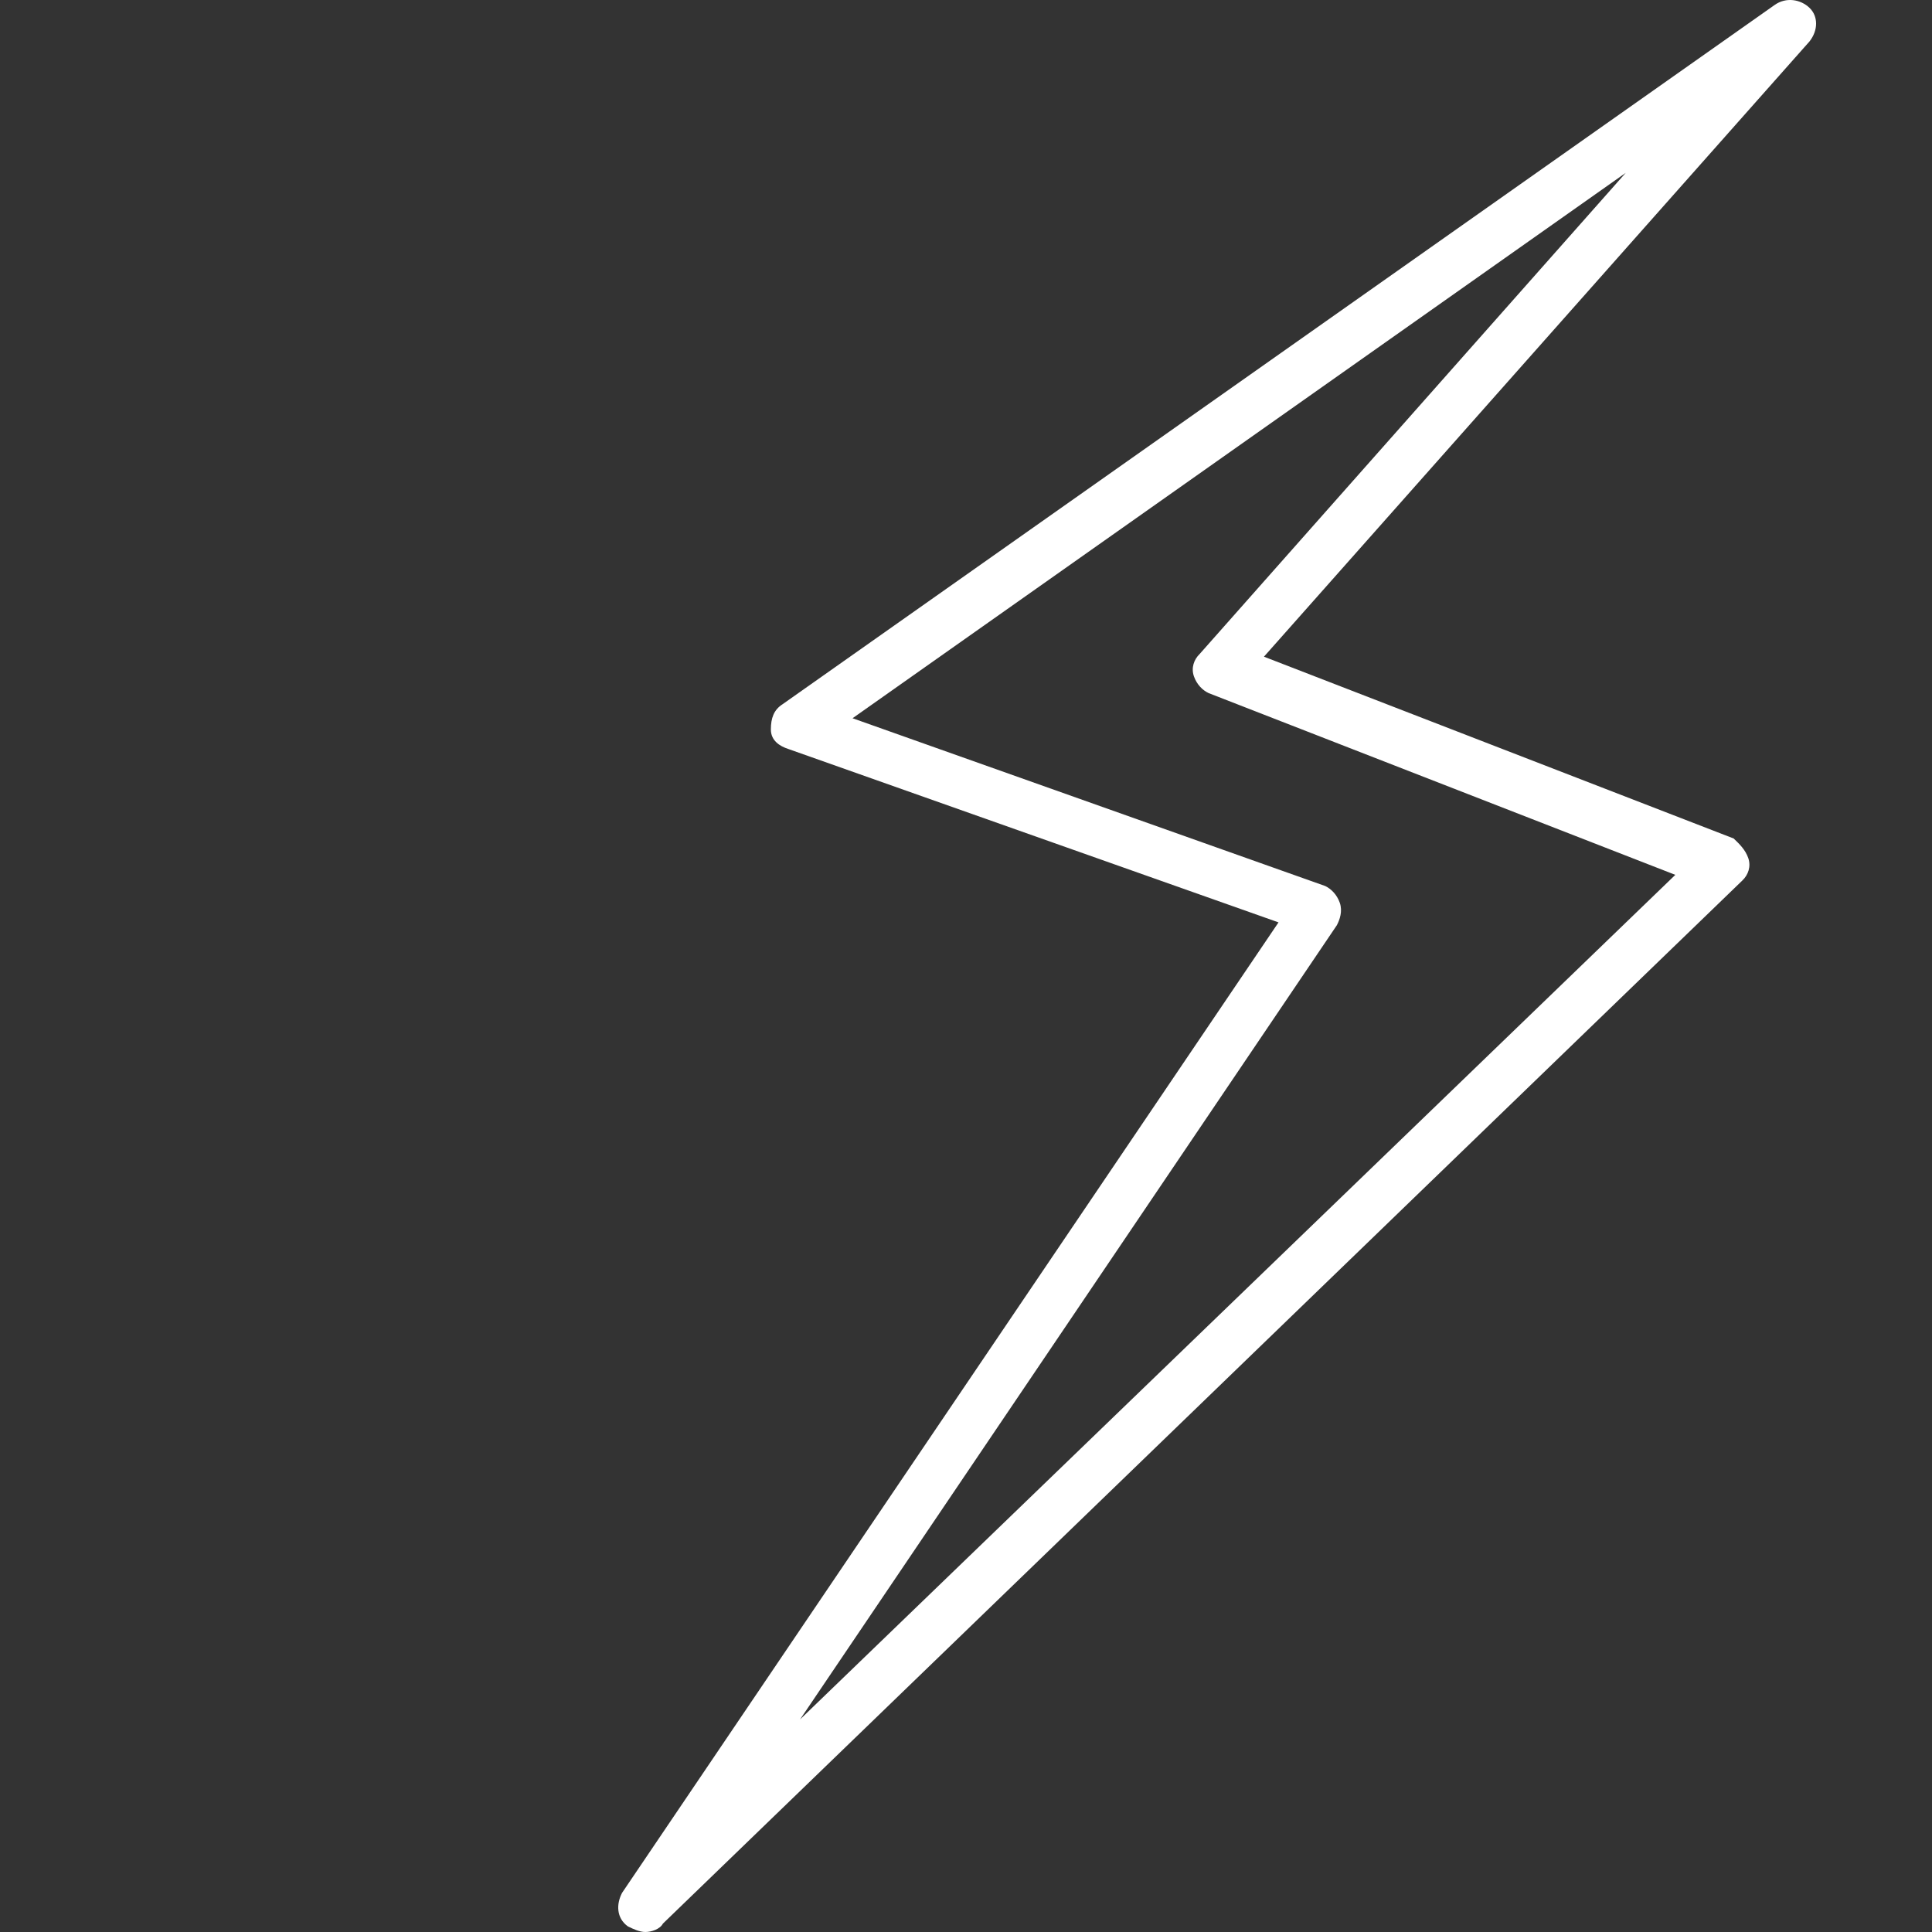 <svg xmlns="http://www.w3.org/2000/svg" fill="none" viewBox="0 0 50 50" height="50" width="50">
<rect x="0" y="0" width="50" height="50" fill="#333333" stroke="none"/>
<path fill="white" d="M46.83 0.203C46.604 -0.014 46.226 -0.086 45.924 0.131L20.252 18.226C20.026 18.37 19.95 18.588 19.95 18.877C19.95 19.167 20.177 19.311 20.403 19.384L33.088 23.871L16.099 48.987C15.948 49.276 15.948 49.638 16.25 49.855C16.401 49.928 16.552 50 16.703 50C16.854 50 17.081 49.928 17.156 49.783L45.093 22.786C45.245 22.641 45.32 22.424 45.245 22.207C45.169 21.989 45.018 21.845 44.867 21.7L32.711 16.995L46.83 1.072C47.057 0.783 47.057 0.421 46.83 0.203ZM31.049 16.923C30.898 17.068 30.823 17.285 30.898 17.502C30.974 17.719 31.125 17.864 31.276 17.936L43.357 22.641L20.705 44.499L34.598 23.944C34.674 23.799 34.749 23.582 34.674 23.365C34.598 23.148 34.447 23.003 34.296 22.93L22.064 18.588L42.073 4.474L31.049 16.923Z"></path>
</svg>
